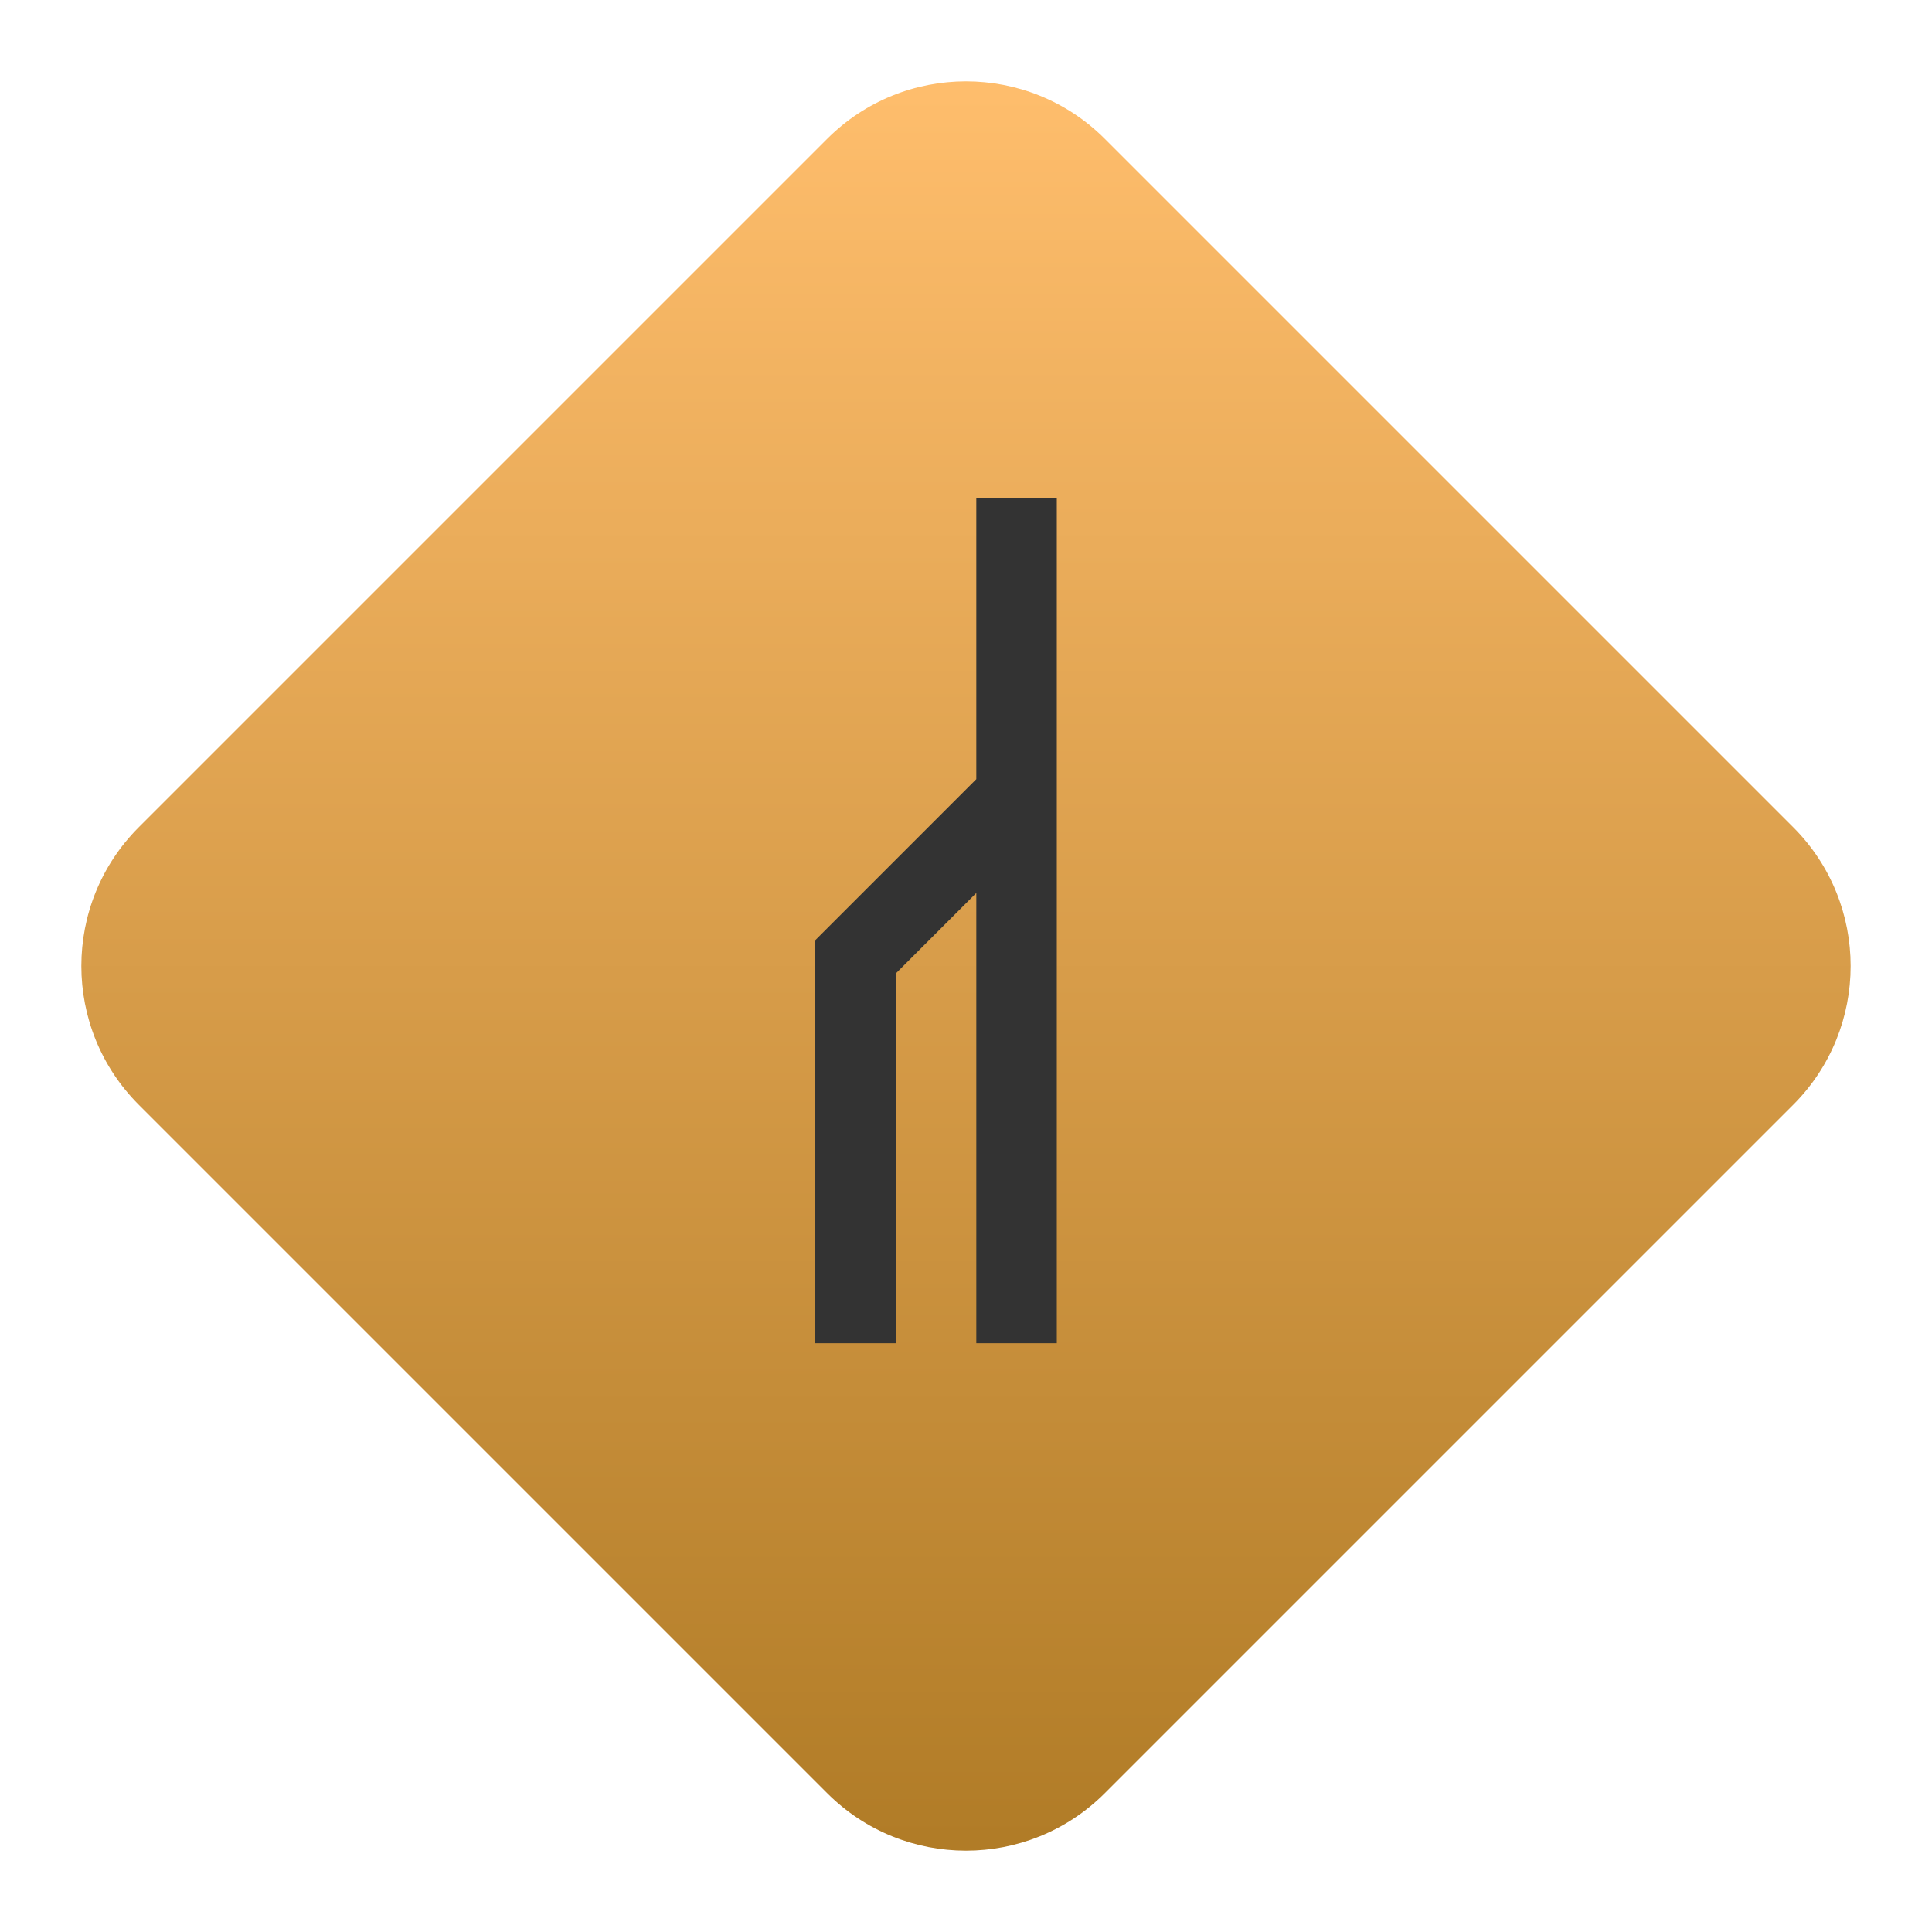 <svg clip-rule="evenodd" fill-rule="evenodd" stroke-linejoin="round" stroke-miterlimit="2" viewBox="0 0 48 48" xmlns="http://www.w3.org/2000/svg">
 <linearGradient id="a" x2="1" gradientTransform="matrix(1.94e-6 -43.958 43.958 1.94e-6 24 45.979)" gradientUnits="userSpaceOnUse">
  <stop stop-color="#b17c27" offset="0"/>
  <stop stop-color="#febd6c" offset="1"/>
 </linearGradient>
 <path d="m44.551 27.449c1.904-1.904 1.904-4.994 0-6.898l-17.102-17.102c-1.904-1.904-4.994-1.904-6.898 0l-17.102 17.102c-1.904 1.904-1.904 4.994 0 6.898l17.102 17.102c1.904 1.904 4.994 1.904 6.898 0z" fill="url(#a)"/>
 <path d="m24.256 12.372v6.986l-4 4 .014.014h-.014v10h2v-9.186l2-2v11.186h2v-21z" fill="#333" fill-rule="nonzero"/>
</svg>
